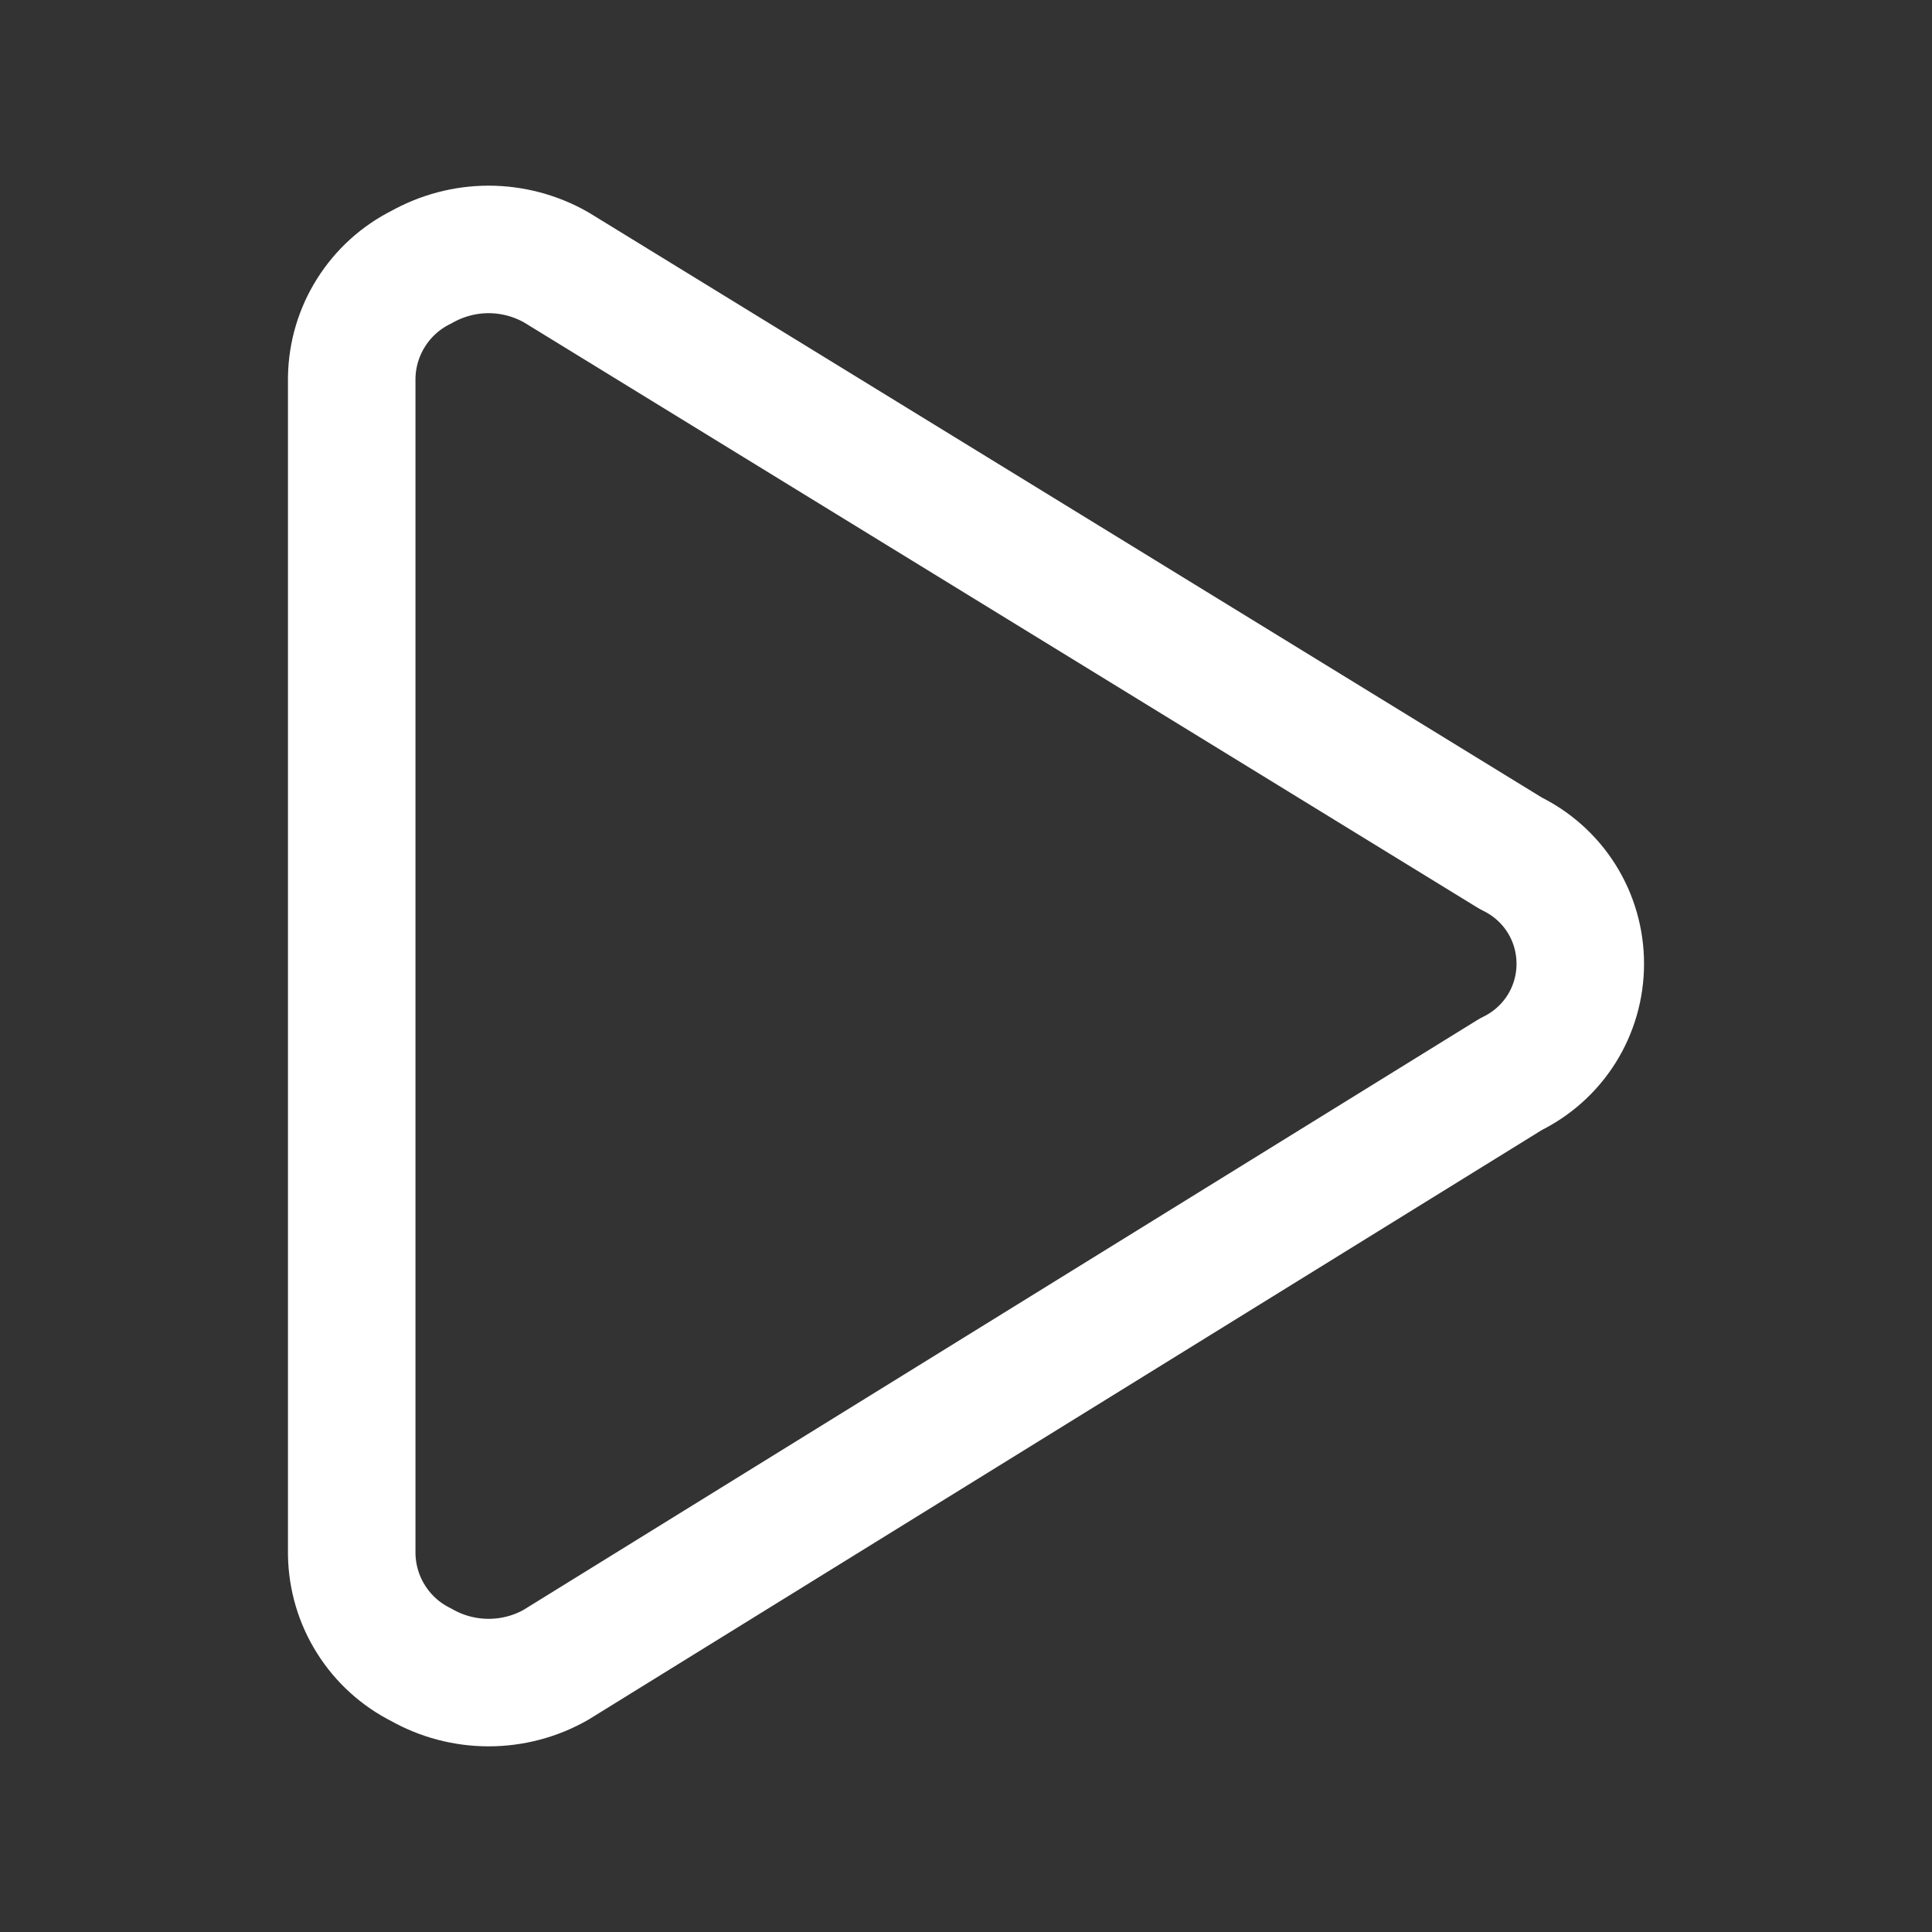 <svg width="20" height="20" viewBox="0 0 20 20" fill="none" xmlns="http://www.w3.org/2000/svg">
<rect x="0" y="0" width="20" height="20" fill="#333333" stroke="none"/>
<path d="M3.641 16.091C3.645 16.329 3.714 16.562 3.841 16.763C3.968 16.965 4.148 17.128 4.361 17.234C4.574 17.355 4.814 17.418 5.058 17.418C5.302 17.418 5.543 17.355 5.755 17.234L15.641 11.12C15.856 11.016 16.038 10.854 16.165 10.652C16.292 10.45 16.359 10.216 16.359 9.977C16.359 9.738 16.292 9.504 16.165 9.302C16.038 9.1 15.856 8.938 15.641 8.834L5.755 2.766C5.543 2.646 5.302 2.582 5.058 2.582C4.814 2.582 4.574 2.646 4.361 2.766C4.148 2.872 3.968 3.035 3.841 3.237C3.714 3.438 3.645 3.67 3.641 3.909V16.091Z" stroke="white" stroke-width="1.32" stroke-linecap="round" stroke-linejoin="round"/>
</svg>
